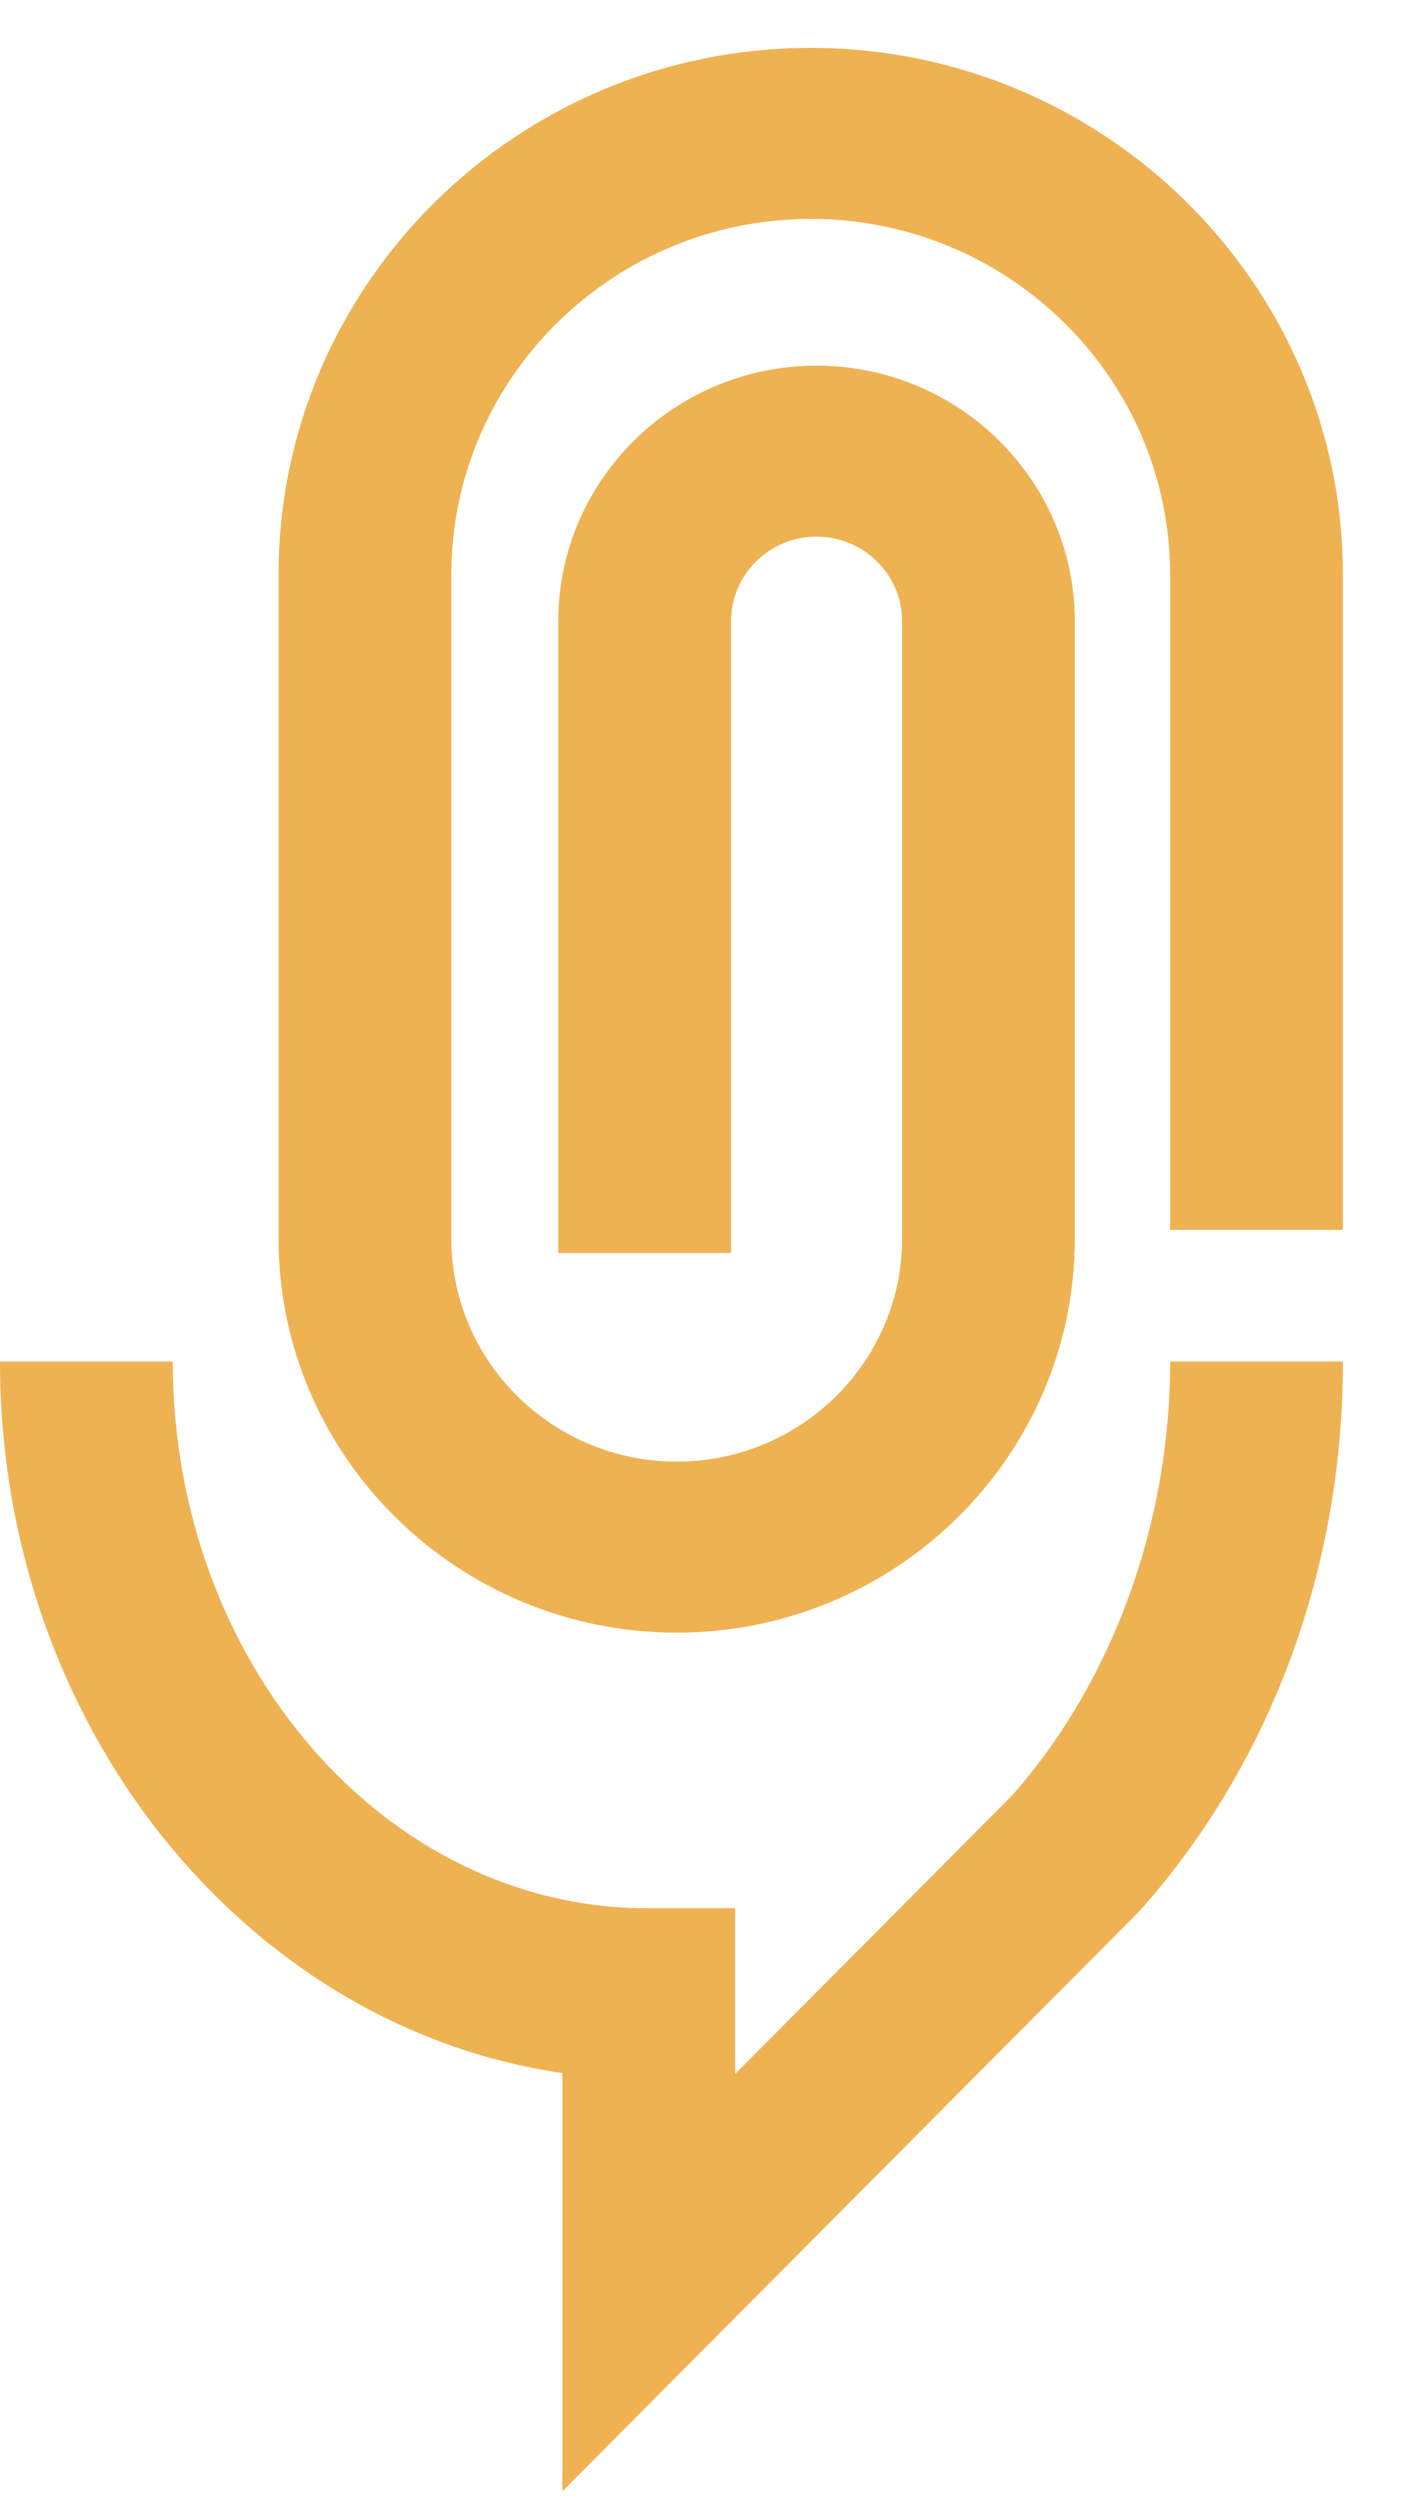 <svg width="18" height="32" viewBox="0 0 18 32" fill="none" xmlns="http://www.w3.org/2000/svg">
<path d="M8.664 20.896C5.853 20.896 3.566 18.633 3.566 15.852V7.355C3.566 3.638 6.623 0.613 10.379 0.613C14.136 0.613 17.192 3.638 17.192 7.355V15.741H14.98V7.355C14.98 4.844 12.916 2.802 10.379 2.802C7.843 2.802 5.778 4.845 5.778 7.355V15.852C5.778 17.426 7.073 18.707 8.664 18.707C10.255 18.707 11.549 17.426 11.549 15.852V7.952C11.549 7.355 11.058 6.868 10.454 6.868C9.85 6.868 9.359 7.355 9.359 7.952V16.037H7.147V7.952C7.147 6.148 8.63 4.68 10.453 4.68C12.276 4.68 13.76 6.148 13.76 7.952V15.852C13.76 18.633 11.473 20.896 8.662 20.896H8.664Z" fill="#EFB253"/>
<path d="M7.2 31.886V26.533C3.142 25.943 0 22.084 0 17.426H2.212C2.212 21.284 4.936 24.423 8.284 24.423H9.412V26.543L12.964 22.972C14.246 21.515 14.981 19.495 14.981 17.426H17.193C17.193 20.068 16.274 22.559 14.606 24.439L14.563 24.485L7.2 31.885L7.2 31.886Z" fill="#EFB253"/>
</svg>
